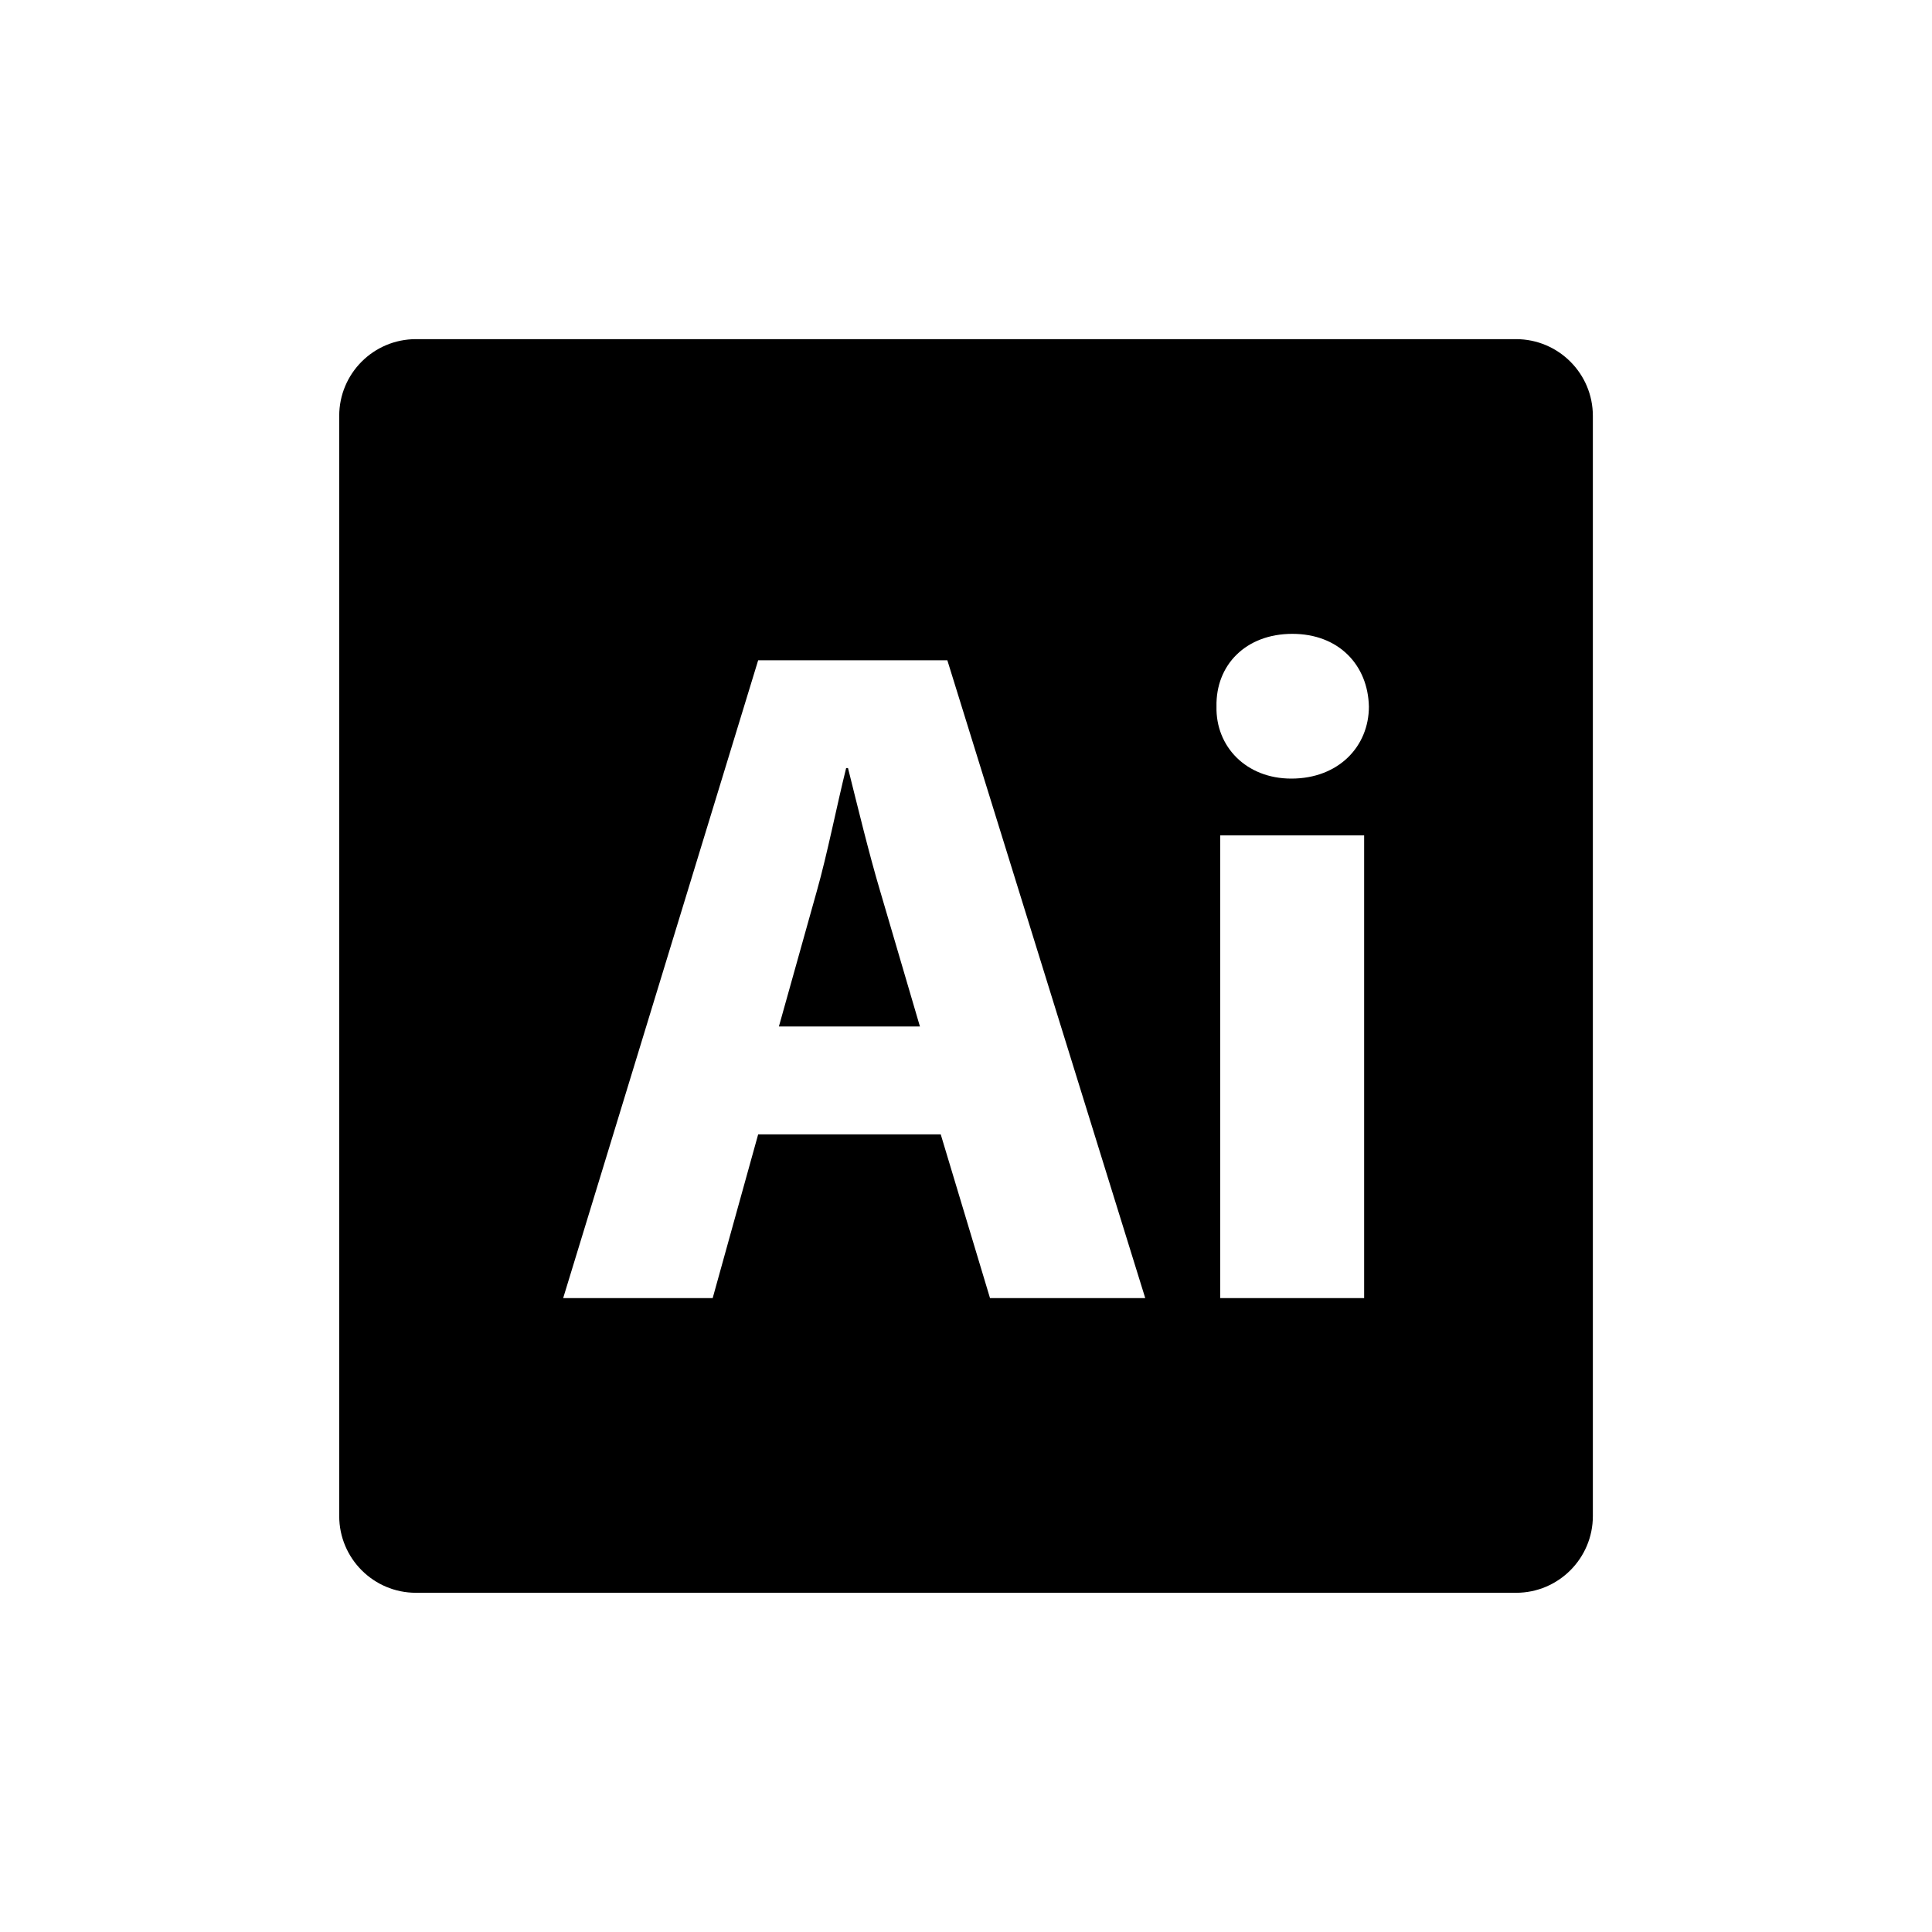 <?xml version="1.0" encoding="utf-8"?>
<!-- Generator: Adobe Illustrator 15.0.0, SVG Export Plug-In . SVG Version: 6.00 Build 0)  -->
<!DOCTYPE svg PUBLIC "-//W3C//DTD SVG 1.1//EN" "http://www.w3.org/Graphics/SVG/1.1/DTD/svg11.dtd">
<svg version="1.1" id="Layer_1" xmlns="http://www.w3.org/2000/svg" xmlns:xlink="http://www.w3.org/1999/xlink" x="0px" y="0px"
	 width="26px" height="26px" viewBox="0 0 26 26" enable-background="new 0 0 26 26" xml:space="preserve">
<g>
	<path d="M11.412,10.336h-0.025c-0.127,0.511-0.254,1.16-0.395,1.657l-0.51,1.821h1.898l-0.535-1.821
		C11.693,11.483,11.54,10.847,11.412,10.336z"/>
	<path d="M20.402,4.564H5.598c-0.571,0-1.033,0.462-1.033,1.033v14.805c0,0.57,0.462,1.033,1.033,1.033h14.805
		c0.57,0,1.033-0.463,1.033-1.033V5.597C21.436,5.027,20.973,4.564,20.402,4.564z M13.323,17.469l-0.663-2.203h-2.457l-0.612,2.203
		H7.579l2.624-8.583h2.546l2.663,8.583H13.323z M18.358,17.469h-1.937v-6.227h1.937V17.469z M17.378,10.478
		c-0.611,0-1.019-0.434-1.007-0.969c-0.012-0.561,0.396-0.979,1.021-0.979c0.623,0,1.018,0.419,1.03,0.979
		C18.422,10.044,18.015,10.478,17.378,10.478z"/>
</g>
</svg>
